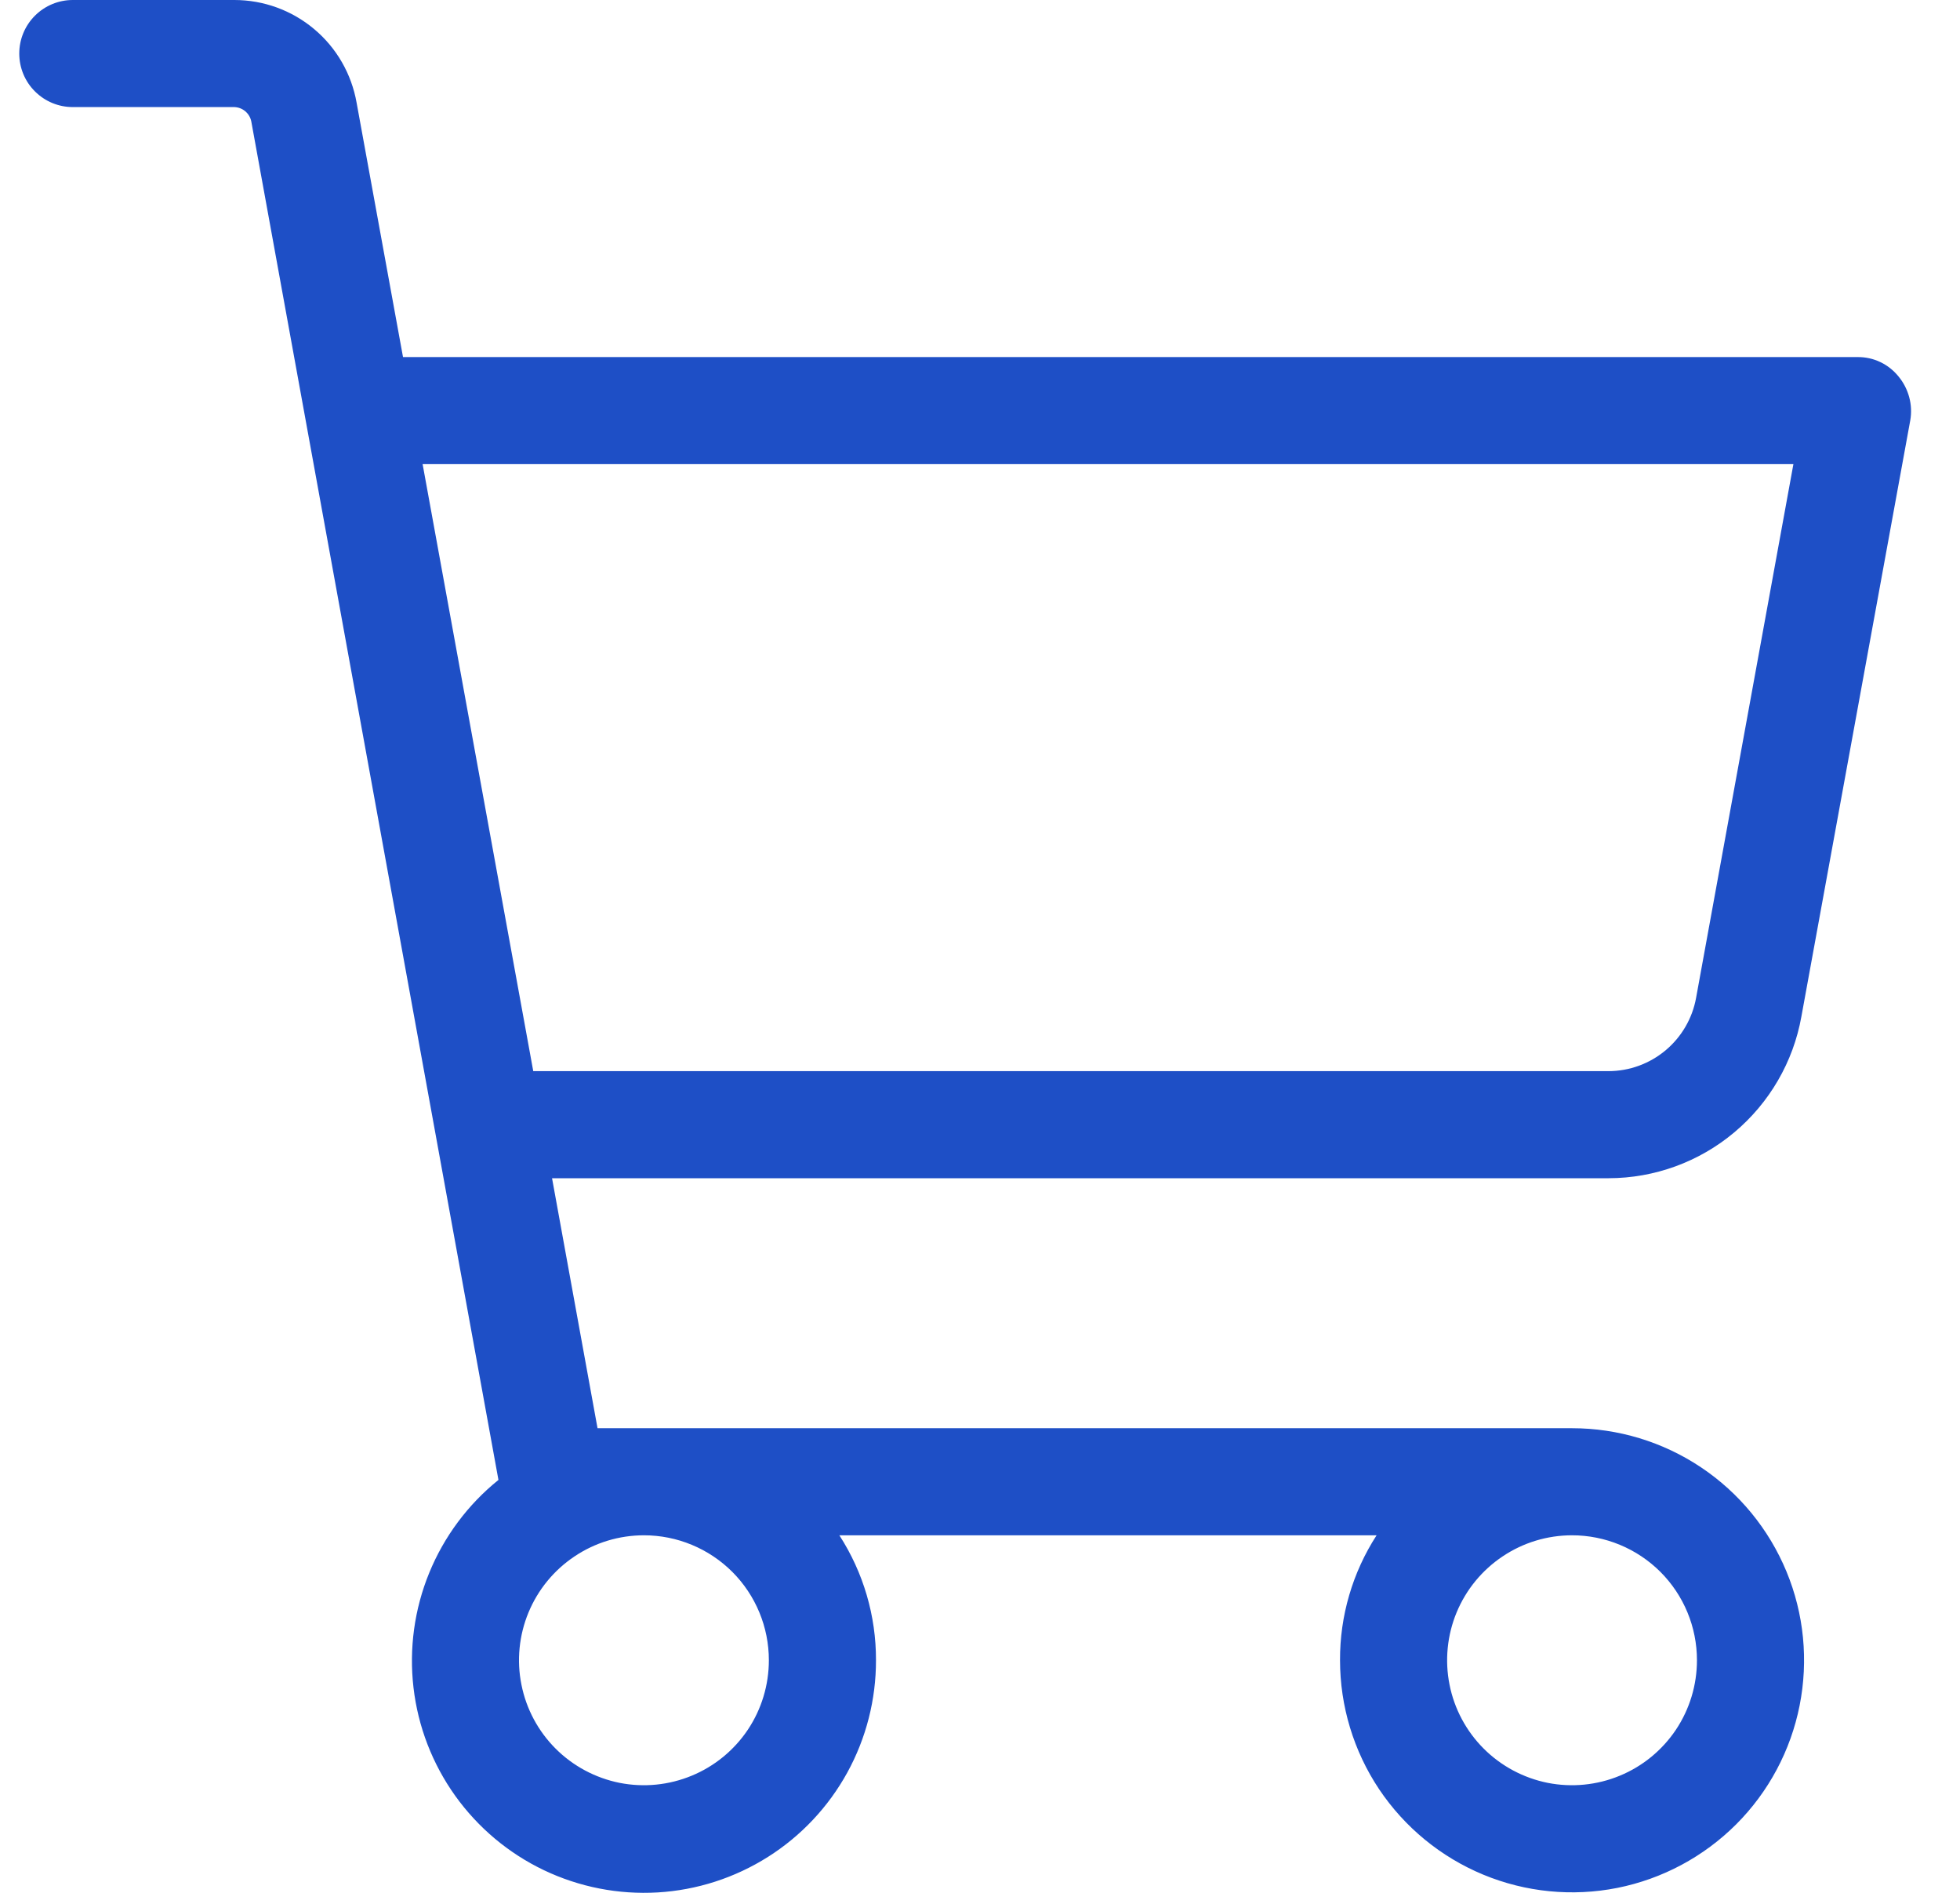 <?xml version="1.0" encoding="UTF-8"?> <svg xmlns="http://www.w3.org/2000/svg" width="29" height="28" viewBox="0 0 29 28" fill="none"> <path d="M26.653 15.039L28.264 6.219C28.284 6.105 28.279 5.989 28.249 5.877C28.219 5.765 28.166 5.661 28.093 5.572C28.02 5.481 27.928 5.407 27.823 5.357C27.717 5.306 27.602 5.281 27.485 5.282H5.963L5.276 1.518C5.201 1.093 4.979 0.707 4.648 0.43C4.317 0.152 3.899 -0 3.467 3.64929e-07H1.077C0.867 3.64929e-07 0.666 0.083 0.517 0.232C0.368 0.381 0.285 0.582 0.285 0.792C0.285 1.002 0.368 1.204 0.517 1.352C0.666 1.501 0.867 1.584 1.077 1.584H3.467C3.527 1.586 3.584 1.608 3.629 1.646C3.675 1.685 3.706 1.737 3.718 1.796L7.375 21.892C6.923 22.256 6.571 22.729 6.351 23.266C6.131 23.803 6.051 24.388 6.118 24.964C6.185 25.541 6.397 26.091 6.735 26.564C7.073 27.036 7.524 27.415 8.048 27.665C8.572 27.915 9.151 28.028 9.731 27.994C10.31 27.96 10.871 27.779 11.362 27.469C11.853 27.159 12.257 26.729 12.537 26.22C12.816 25.712 12.962 25.14 12.961 24.559C12.963 23.904 12.775 23.262 12.419 22.711H20.368C20.012 23.262 19.824 23.904 19.827 24.559C19.827 25.238 20.028 25.902 20.405 26.467C20.783 27.031 21.319 27.471 21.946 27.731C22.573 27.991 23.264 28.059 23.93 27.927C24.596 27.794 25.207 27.467 25.688 26.987C26.168 26.507 26.495 25.895 26.627 25.229C26.759 24.563 26.692 23.873 26.432 23.246C26.172 22.619 25.732 22.082 25.167 21.705C24.603 21.328 23.939 21.127 23.26 21.127H8.841L8.168 17.429H23.801C24.481 17.428 25.139 17.188 25.66 16.751C26.181 16.314 26.533 15.709 26.653 15.039ZM11.376 24.559C11.376 24.925 11.268 25.283 11.065 25.587C10.862 25.89 10.573 26.128 10.235 26.267C9.897 26.407 9.526 26.444 9.167 26.373C8.809 26.301 8.479 26.125 8.221 25.867C7.962 25.608 7.786 25.279 7.715 24.92C7.643 24.562 7.68 24.19 7.82 23.852C7.96 23.514 8.197 23.226 8.501 23.023C8.805 22.819 9.162 22.711 9.528 22.711C10.018 22.711 10.488 22.906 10.835 23.252C11.182 23.599 11.376 24.069 11.376 24.559ZM25.108 24.559C25.108 24.925 25 25.283 24.797 25.587C24.594 25.89 24.305 26.128 23.967 26.267C23.63 26.407 23.258 26.444 22.899 26.373C22.541 26.301 22.211 26.125 21.953 25.867C21.694 25.608 21.518 25.279 21.447 24.92C21.376 24.562 21.412 24.19 21.552 23.852C21.692 23.514 21.929 23.226 22.233 23.023C22.537 22.819 22.894 22.711 23.26 22.711C23.75 22.711 24.22 22.906 24.567 23.252C24.914 23.599 25.108 24.069 25.108 24.559ZM6.253 6.866H26.535L25.095 14.762C25.04 15.065 24.88 15.339 24.644 15.537C24.407 15.735 24.11 15.844 23.801 15.845H7.89L6.253 6.866Z" fill="#1E4FC6"></path> </svg> 